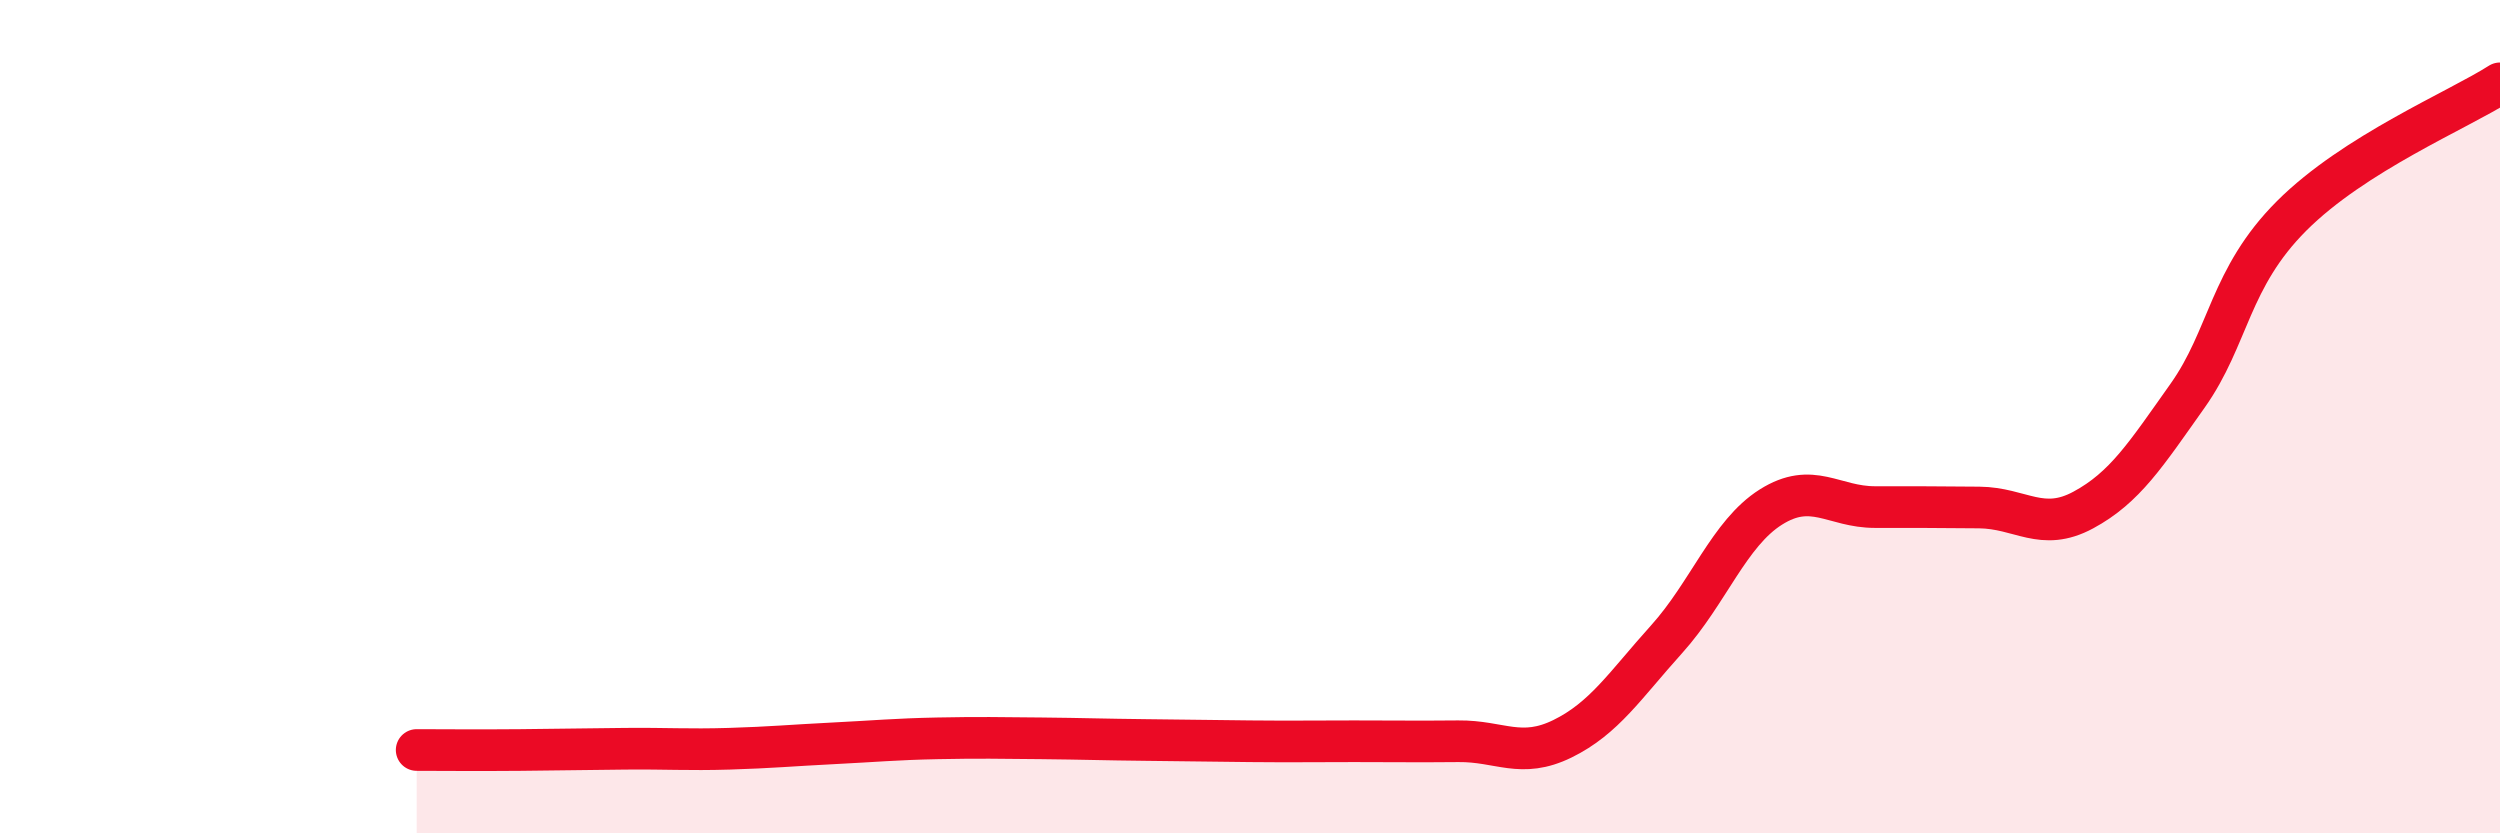 
    <svg width="60" height="20" viewBox="0 0 60 20" xmlns="http://www.w3.org/2000/svg">
      <path
        d="M 10,18 C 10.5,18 11.5,18.01 12.5,18 C 13.5,17.99 14,17.98 15,17.97 C 16,17.96 16.5,18 17.5,17.97 C 18.5,17.94 19,17.89 20,17.84 C 21,17.79 21.5,17.74 22.5,17.72 C 23.5,17.7 24,17.71 25,17.72 C 26,17.73 26.5,17.75 27.5,17.76 C 28.5,17.77 29,17.78 30,17.79 C 31,17.8 31.5,17.79 32.5,17.79 C 33.5,17.79 34,17.8 35,17.79 C 36,17.78 36.5,18.22 37.5,17.73 C 38.5,17.24 39,16.45 40,15.34 C 41,14.23 41.5,12.8 42.5,12.17 C 43.5,11.54 44,12.17 45,12.17 C 46,12.17 46.5,12.17 47.5,12.18 C 48.5,12.19 49,12.78 50,12.24 C 51,11.7 51.5,10.91 52.5,9.5 C 53.5,8.09 53.5,6.68 55,5.18 C 56.5,3.68 59,2.64 60,2L60 20L10 20Z"
        fill="#EB0A25"
        opacity="0.1"
        stroke-linecap="round"
        stroke-linejoin="round"
      />
      <path
        d="M 10,18 C 10.5,18 11.5,18.01 12.5,18 C 13.5,17.99 14,17.98 15,17.97 C 16,17.96 16.5,18 17.5,17.97 C 18.5,17.94 19,17.89 20,17.84 C 21,17.79 21.5,17.74 22.5,17.72 C 23.5,17.7 24,17.71 25,17.72 C 26,17.73 26.5,17.75 27.5,17.76 C 28.5,17.77 29,17.78 30,17.79 C 31,17.8 31.5,17.79 32.5,17.79 C 33.5,17.79 34,17.8 35,17.79 C 36,17.78 36.5,18.22 37.5,17.73 C 38.5,17.24 39,16.45 40,15.34 C 41,14.23 41.5,12.8 42.5,12.17 C 43.5,11.54 44,12.17 45,12.17 C 46,12.17 46.5,12.17 47.5,12.18 C 48.5,12.19 49,12.78 50,12.24 C 51,11.7 51.5,10.91 52.5,9.5 C 53.5,8.09 53.5,6.68 55,5.18 C 56.5,3.68 59,2.64 60,2"
        stroke="#EB0A25"
        stroke-width="1"
        fill="none"
        stroke-linecap="round"
        stroke-linejoin="round"
      />
    </svg>
  